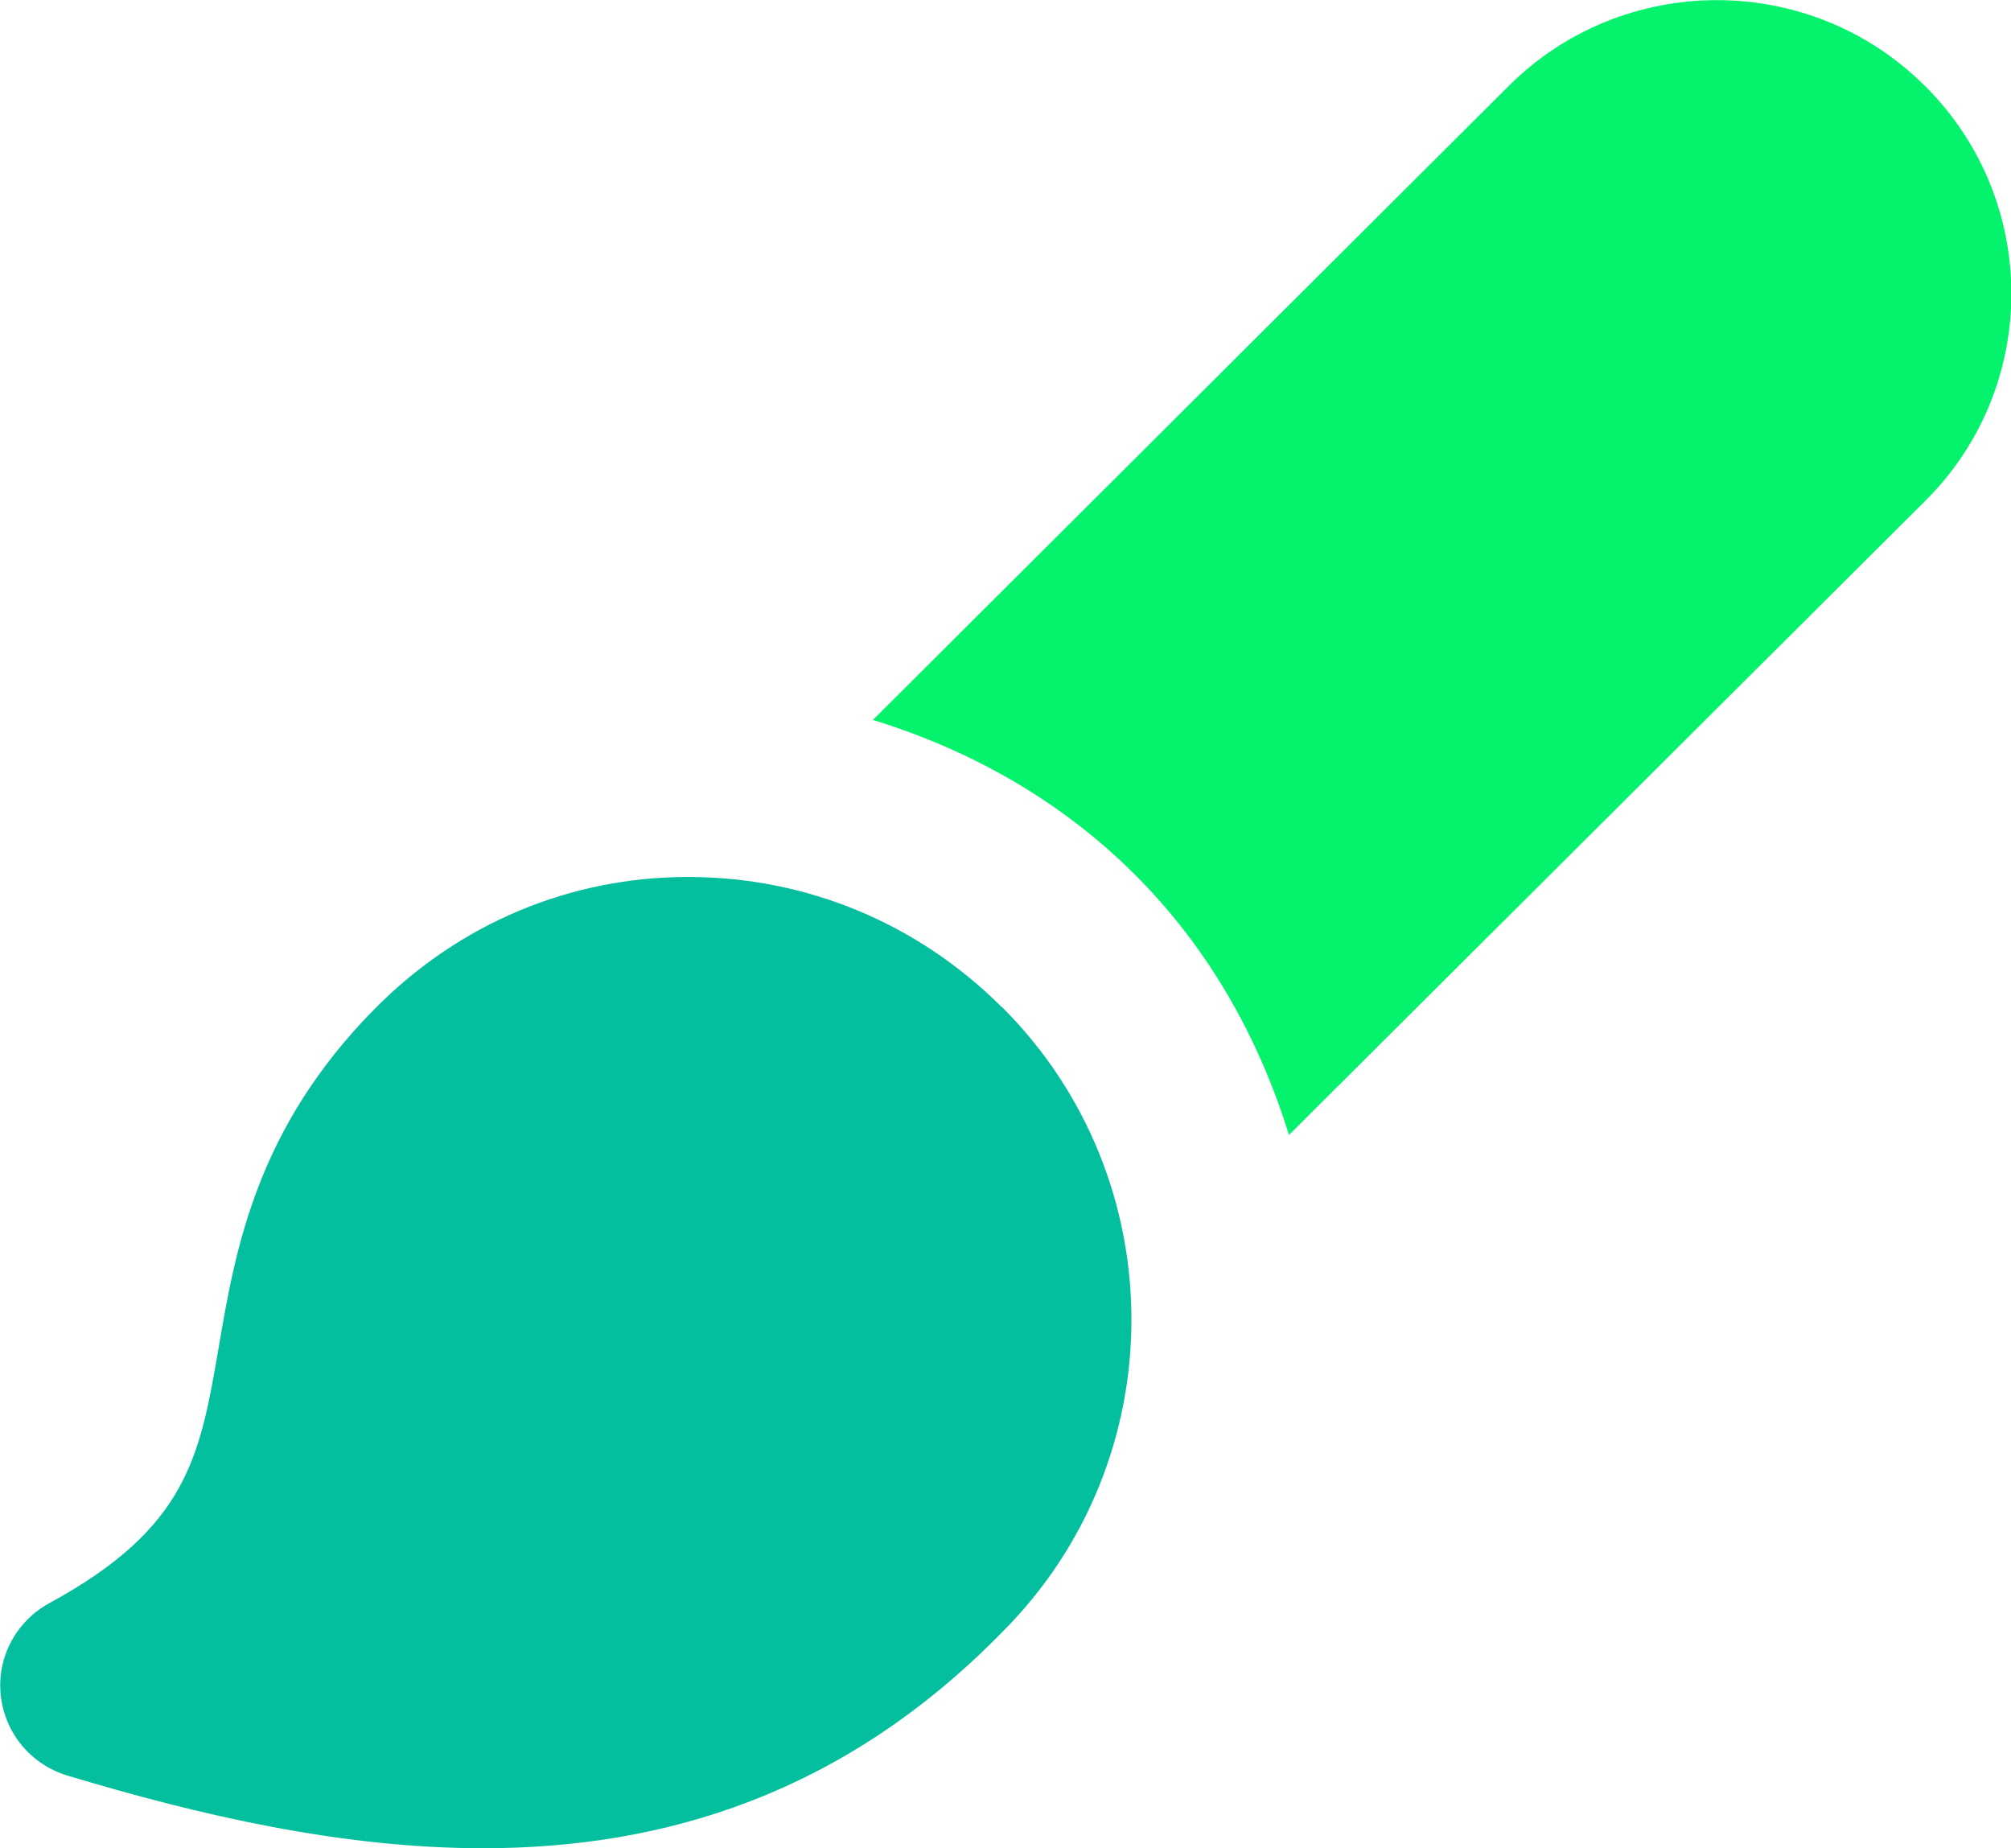 <svg width="37" height="34" viewBox="0 0 37 34" fill="none" xmlns="http://www.w3.org/2000/svg">
<g clip-path="url(#clip0_10207_10454)">
<path d="M35.415 1.58C33.301 -0.527 29.867 -0.52 27.76 1.58L16.061 13.244C17.857 13.797 19.523 14.729 20.891 16.099C22.273 17.483 23.174 19.136 23.716 20.878L35.422 9.214C37.535 7.115 37.535 3.692 35.422 1.586L35.415 1.58Z" fill="#05F36C"/>
<path d="M18.433 18.529C16.888 16.983 14.835 16.133 12.668 16.133H12.654C10.486 16.133 8.454 16.99 6.917 18.536C4.715 20.75 4.329 22.991 4.024 24.786C3.679 26.791 3.455 28.107 0.908 29.491C0.292 29.828 -0.061 30.497 0.014 31.185C0.088 31.881 0.569 32.461 1.24 32.663C3.685 33.399 6.293 34 8.888 34C12.214 34 15.52 33.008 18.439 30.024C21.61 26.858 21.61 21.695 18.439 18.529H18.433Z" fill="#03BF9E"/>
</g>
<defs>
<clipPath id="clip0_10207_10454">
<rect width="37" height="34" fill="white"/>
</clipPath>
</defs>
</svg>
